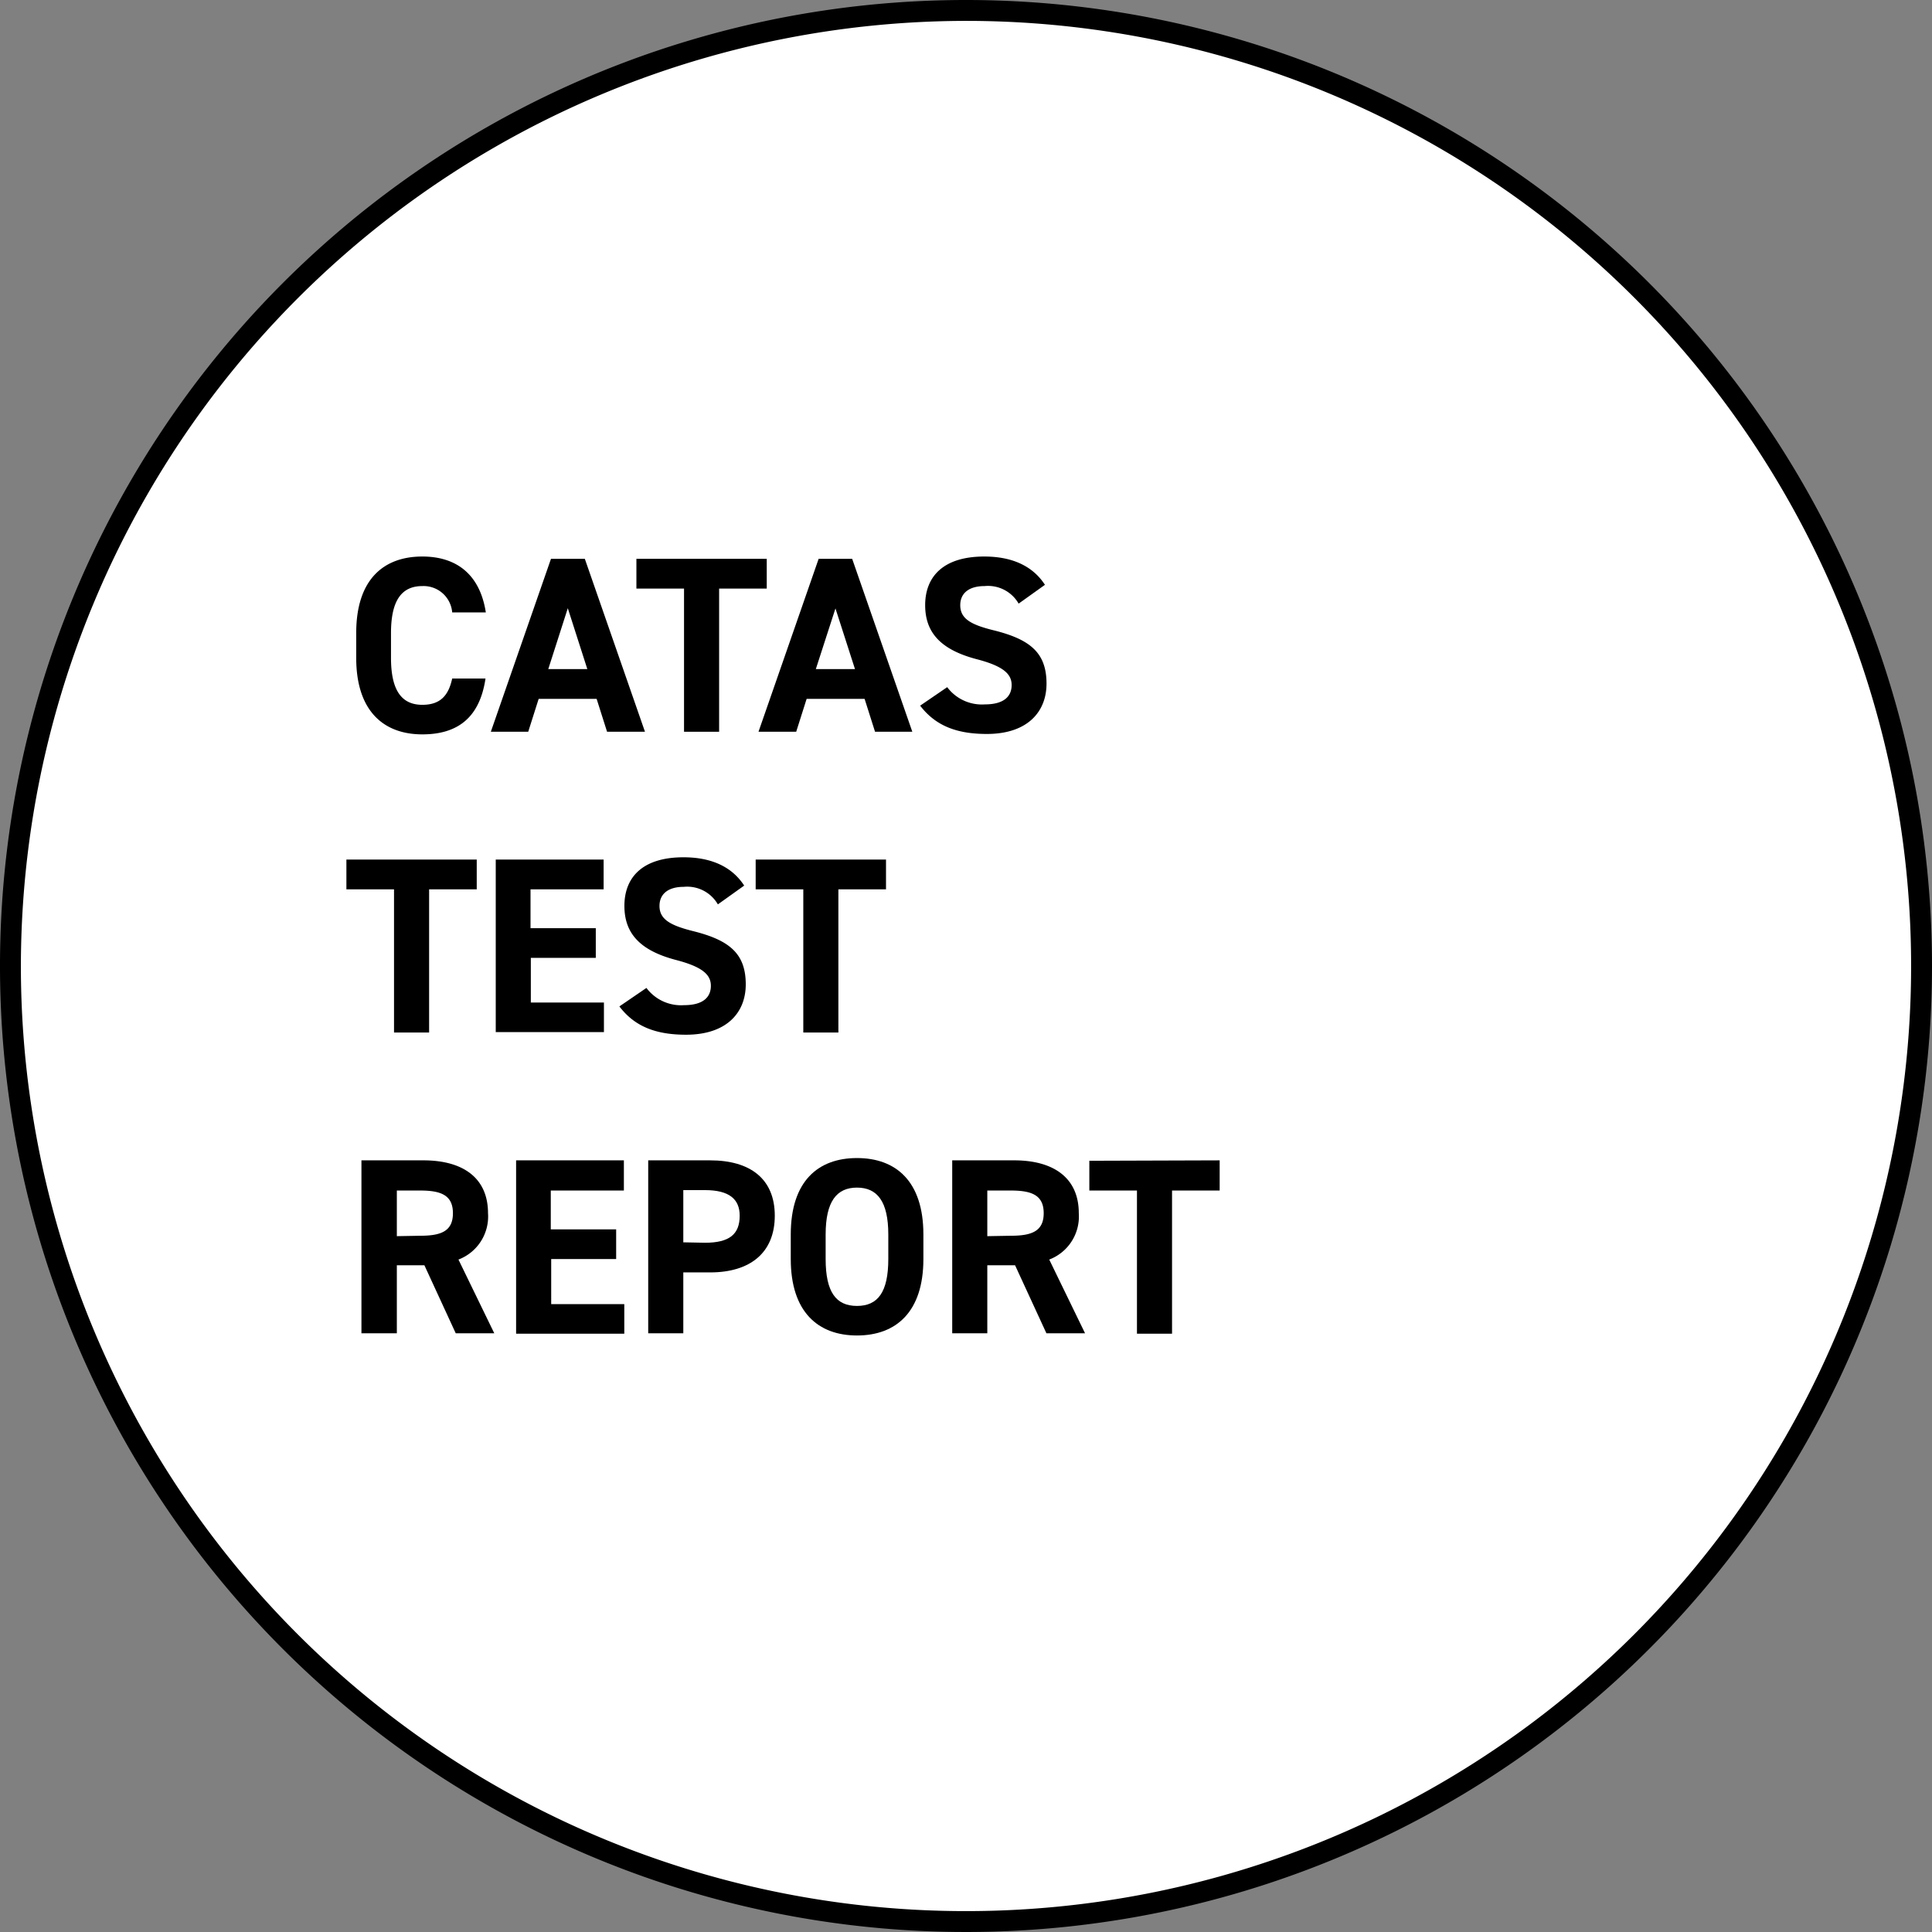 <?xml version="1.0" encoding="UTF-8"?> <svg xmlns="http://www.w3.org/2000/svg" viewBox="0 0 185 185"><rect x="0" y="0" width="185" height="185" fill="#808080" stroke="none"/><defs><style>.cls-1{fill:#fff;}</style></defs><title>catas-test-report</title><g id="katman_2" data-name="katman 2"><g id="katman_1-2" data-name="katman 1"><circle class="cls-1" cx="92.5" cy="92.5" r="91.5"></circle><path d="M92.5,2A90.5,90.5,0,1,1,2,92.5,90.6,90.6,0,0,1,92.5,2m0-2A92.5,92.5,0,1,0,185,92.5,92.5,92.5,0,0,0,92.5,0Z"></path><path d="M43.3,58.64a2.75,2.75,0,0,0-2.86-2.52c-1.94,0-3,1.32-3,4.49V63c0,3.08,1,4.49,3,4.49,1.68,0,2.5-.84,2.86-2.52h3.19c-.55,3.72-2.64,5.35-6.05,5.35-3.72,0-6.33-2.25-6.33-7.32V60.61c0-5.11,2.61-7.32,6.33-7.32,3.29,0,5.52,1.73,6.08,5.35Z"></path><path d="M47,70.07l5.76-16.56H56l5.76,16.56H58.13l-1-3.15H51.58l-1,3.15Zm5.5-6h3.74l-1.87-5.83Z"></path><path d="M73.42,53.51v2.85H68.86V70.07H65.5V56.36H60.94V53.51Z"></path><path d="M72.63,70.07l5.76-16.56H81.6l5.76,16.56H83.79l-1-3.15H77.24l-1,3.15Zm5.49-6h3.75L80,58.26Z"></path><path d="M97.54,57.8a3.38,3.38,0,0,0-3.26-1.68c-1.52,0-2.33.7-2.33,1.83,0,1.29,1,1.87,3.26,2.42,3.46.87,5,2.16,5,5.09,0,2.71-1.83,4.82-5.71,4.82-2.91,0-4.92-.79-6.39-2.71L90.7,65.8a4.15,4.15,0,0,0,3.6,1.65c1.92,0,2.57-.84,2.57-1.85s-.7-1.8-3.39-2.49c-3.26-.87-4.89-2.43-4.89-5.16s1.73-4.66,5.66-4.66c2.64,0,4.63.89,5.81,2.71Z"></path><path d="M45.65,82.31v2.85H41.09V98.87H37.73V85.16H33.17V82.31Z"></path><path d="M57.8,82.31v2.85h-7v3.72h6.25v2.84H50.83V96h7v2.83H47.47V82.31Z"></path><path d="M68.74,86.6a3.39,3.39,0,0,0-3.27-1.68c-1.51,0-2.32.7-2.32,1.83,0,1.29,1.05,1.87,3.26,2.42,3.46.87,5,2.16,5,5.09,0,2.71-1.83,4.82-5.72,4.82-2.9,0-4.92-.79-6.38-2.71L61.9,94.6a4.14,4.14,0,0,0,3.6,1.65c1.92,0,2.57-.84,2.57-1.85s-.7-1.8-3.39-2.49c-3.26-.87-4.89-2.43-4.89-5.16s1.72-4.66,5.66-4.66c2.64,0,4.63.89,5.81,2.71Z"></path><path d="M84.84,82.31v2.85H80.28V98.87H76.92V85.16H72.36V82.31Z"></path><path d="M43.64,127.67l-3-6.51H38v6.51H34.61V111.11h5.93c3.82,0,6.19,1.7,6.19,5.06a4.41,4.41,0,0,1-2.83,4.44l3.43,7.06Zm-3.41-9.34c2,0,3.14-.43,3.14-2.16S42.22,114,40.23,114H38v4.37Z"></path><path d="M59.74,111.11V114h-7v3.72H59v2.84H52.78v4.32h7v2.83H49.42V111.11Z"></path><path d="M65.43,121.84v5.83H62.07V111.11H68c3.81,0,6.19,1.75,6.19,5.3s-2.36,5.43-6.19,5.43ZM67.51,119c2.33,0,3.32-.81,3.32-2.59,0-1.58-1-2.45-3.32-2.45H65.43v5Z"></path><path d="M82.06,127.88c-3.72,0-6.34-2.25-6.34-7.32v-2.35c0-5.11,2.62-7.32,6.34-7.32s6.36,2.21,6.36,7.32v2.35C88.42,125.63,85.8,127.88,82.06,127.88Zm-3-7.32c0,3.17,1,4.49,3,4.49s3-1.32,3-4.49v-2.35c0-3.17-1.06-4.49-3-4.49s-3,1.32-3,4.49Z"></path><path d="M100.2,127.67l-3-6.51H94.54v6.51H91.18V111.11h5.93c3.81,0,6.19,1.7,6.19,5.06a4.41,4.41,0,0,1-2.83,4.44l3.43,7.06Zm-3.41-9.34c2,0,3.15-.43,3.15-2.16S98.79,114,96.79,114H94.54v4.37Z"></path><path d="M116.79,111.11V114h-4.56v13.71h-3.36V114h-4.56v-2.85Z"></path></g></g></svg> 